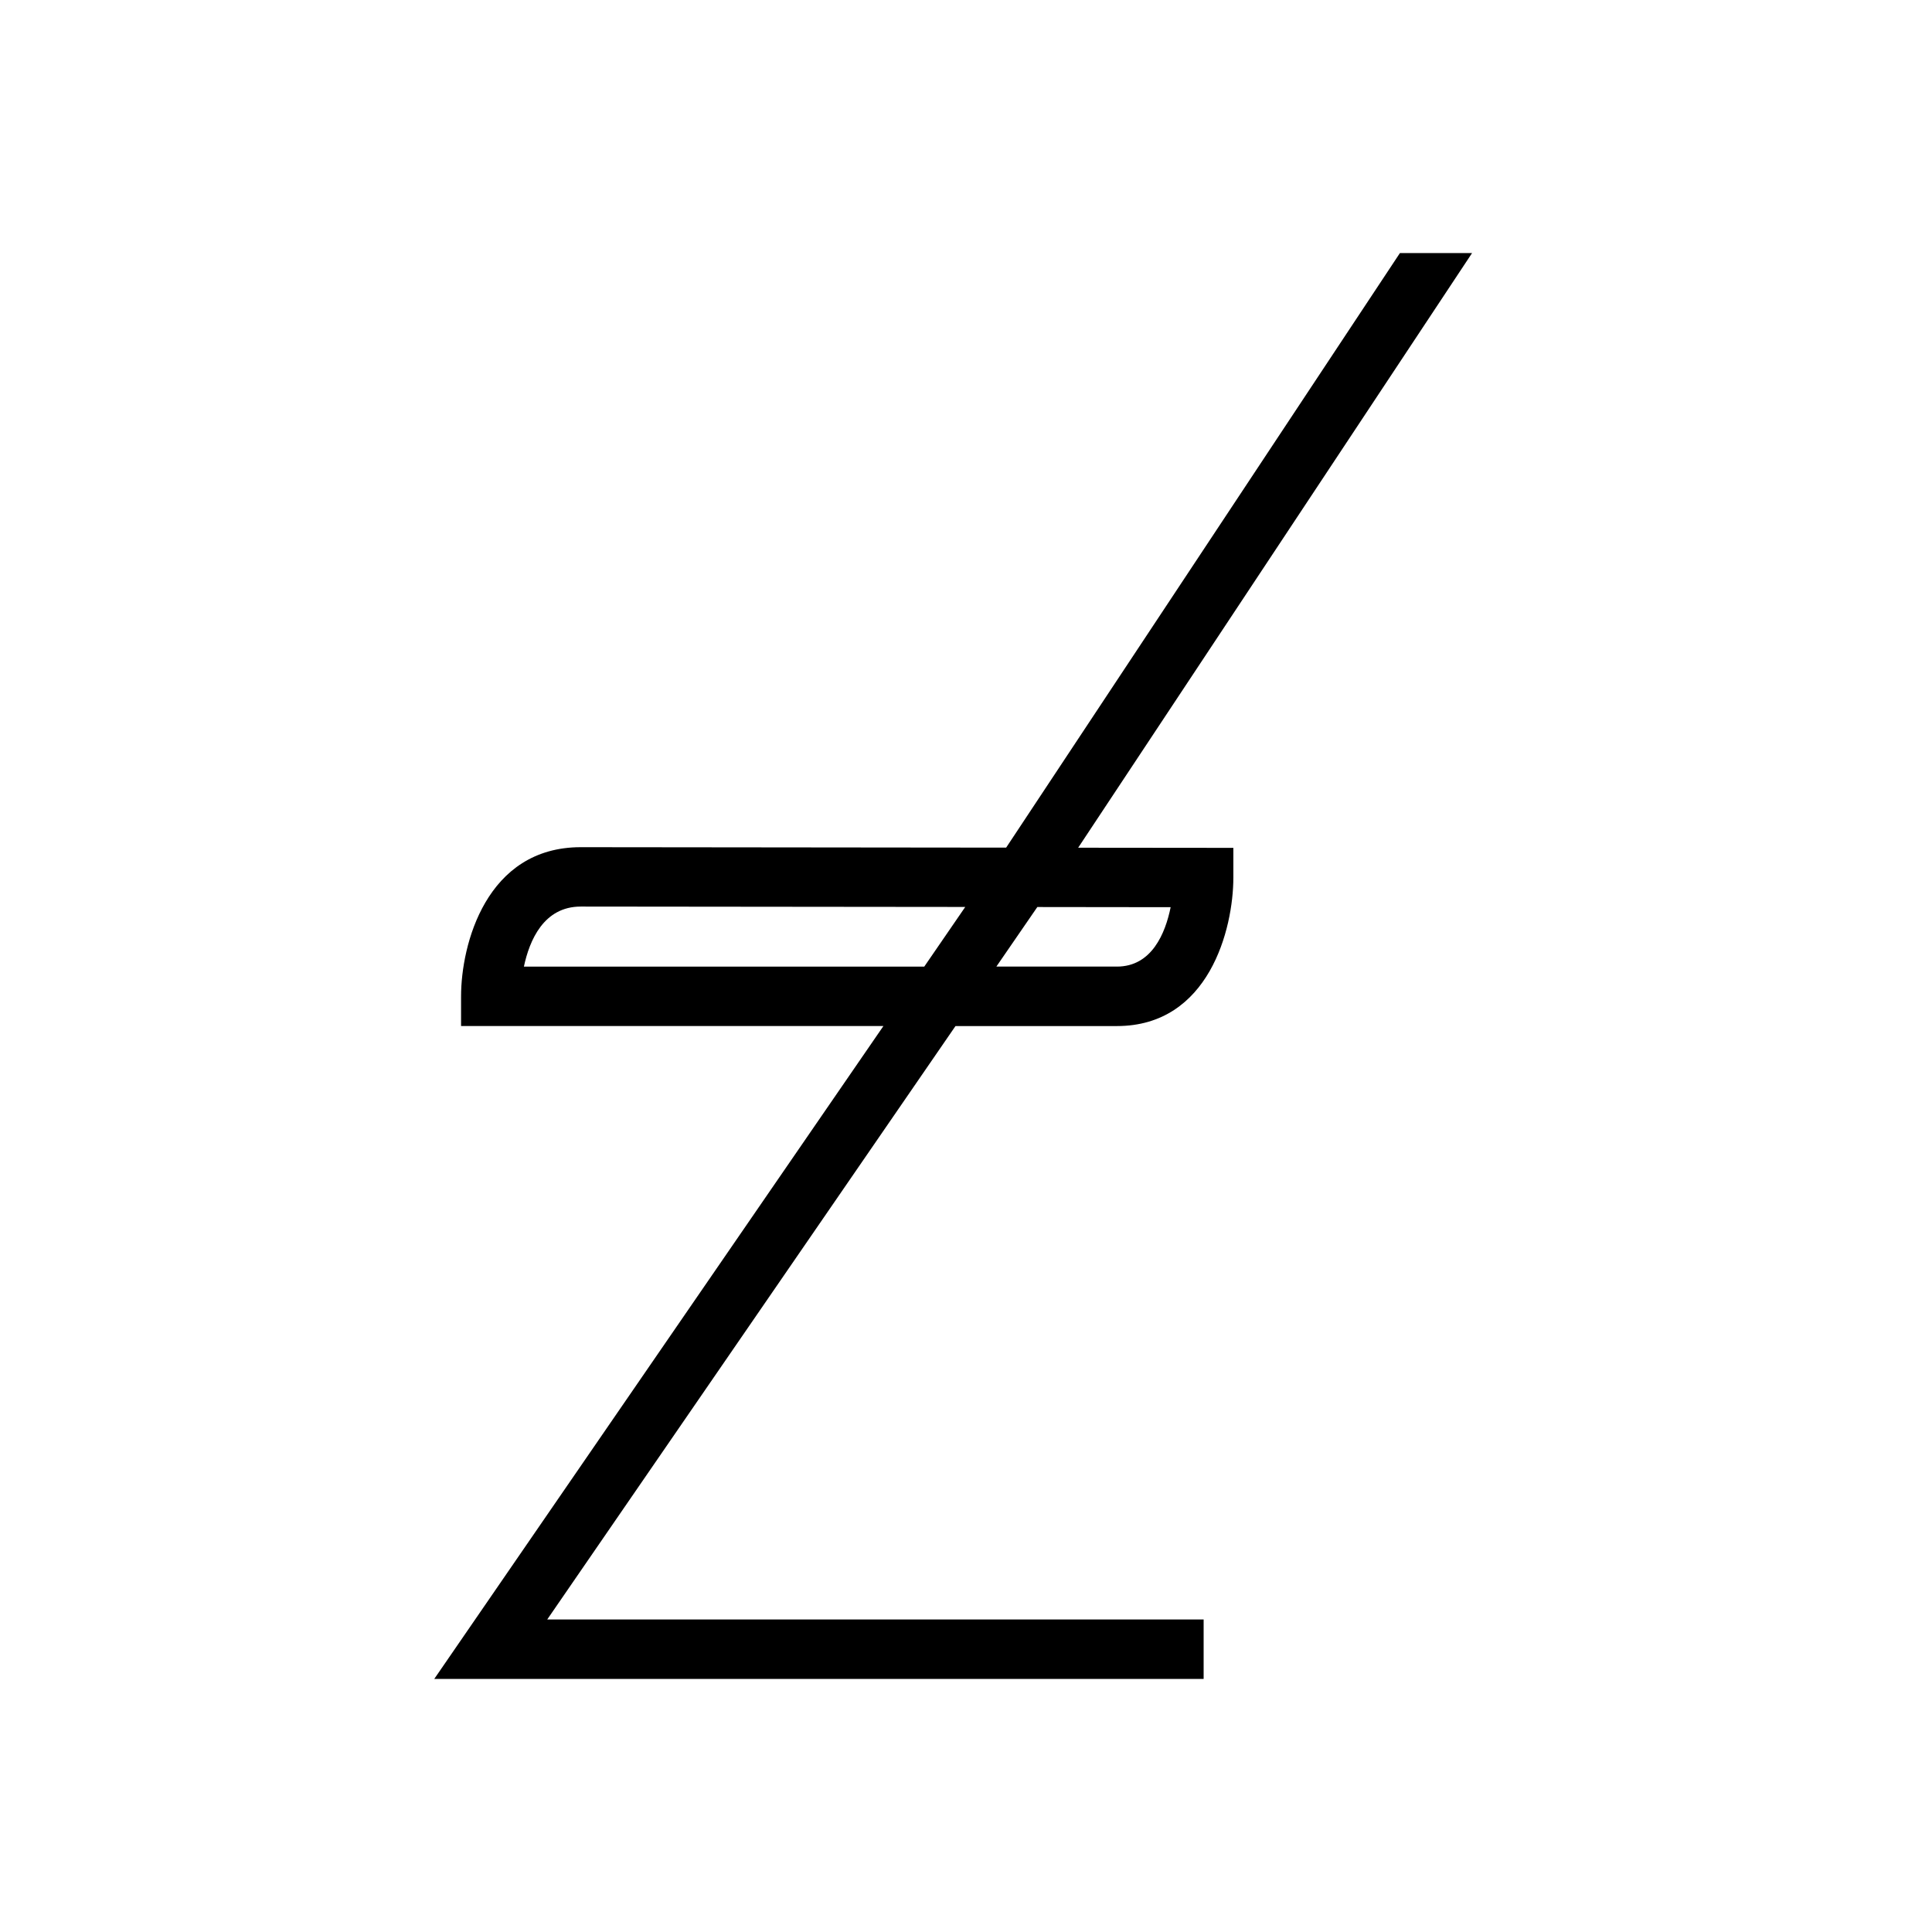 <?xml version="1.0" encoding="UTF-8"?>
<!-- Uploaded to: ICON Repo, www.iconrepo.com, Generator: ICON Repo Mixer Tools -->
<svg fill="#000000" width="800px" height="800px" version="1.1" viewBox="144 144 512 512" xmlns="http://www.w3.org/2000/svg">
 <path d="m534.11 211.07h-19.121l-104.35 157.56-112.73-0.117c-25.09 0-31.723 25.852-31.723 39.523v7.871h111.93l-119.03 173.02h203.89v-15.742h-173.96l108.2-157.27h42.777c24.41 0 30.859-25.75 30.859-39.359v-7.863l-41.125-0.039zm-145.17 189.09h-106.1c1.465-6.934 5.25-15.91 15.059-15.91l101.9 0.102zm65.293-15.746c-1.395 6.879-4.984 15.742-14.242 15.742h-31.945l10.855-15.785z"/>
</svg>